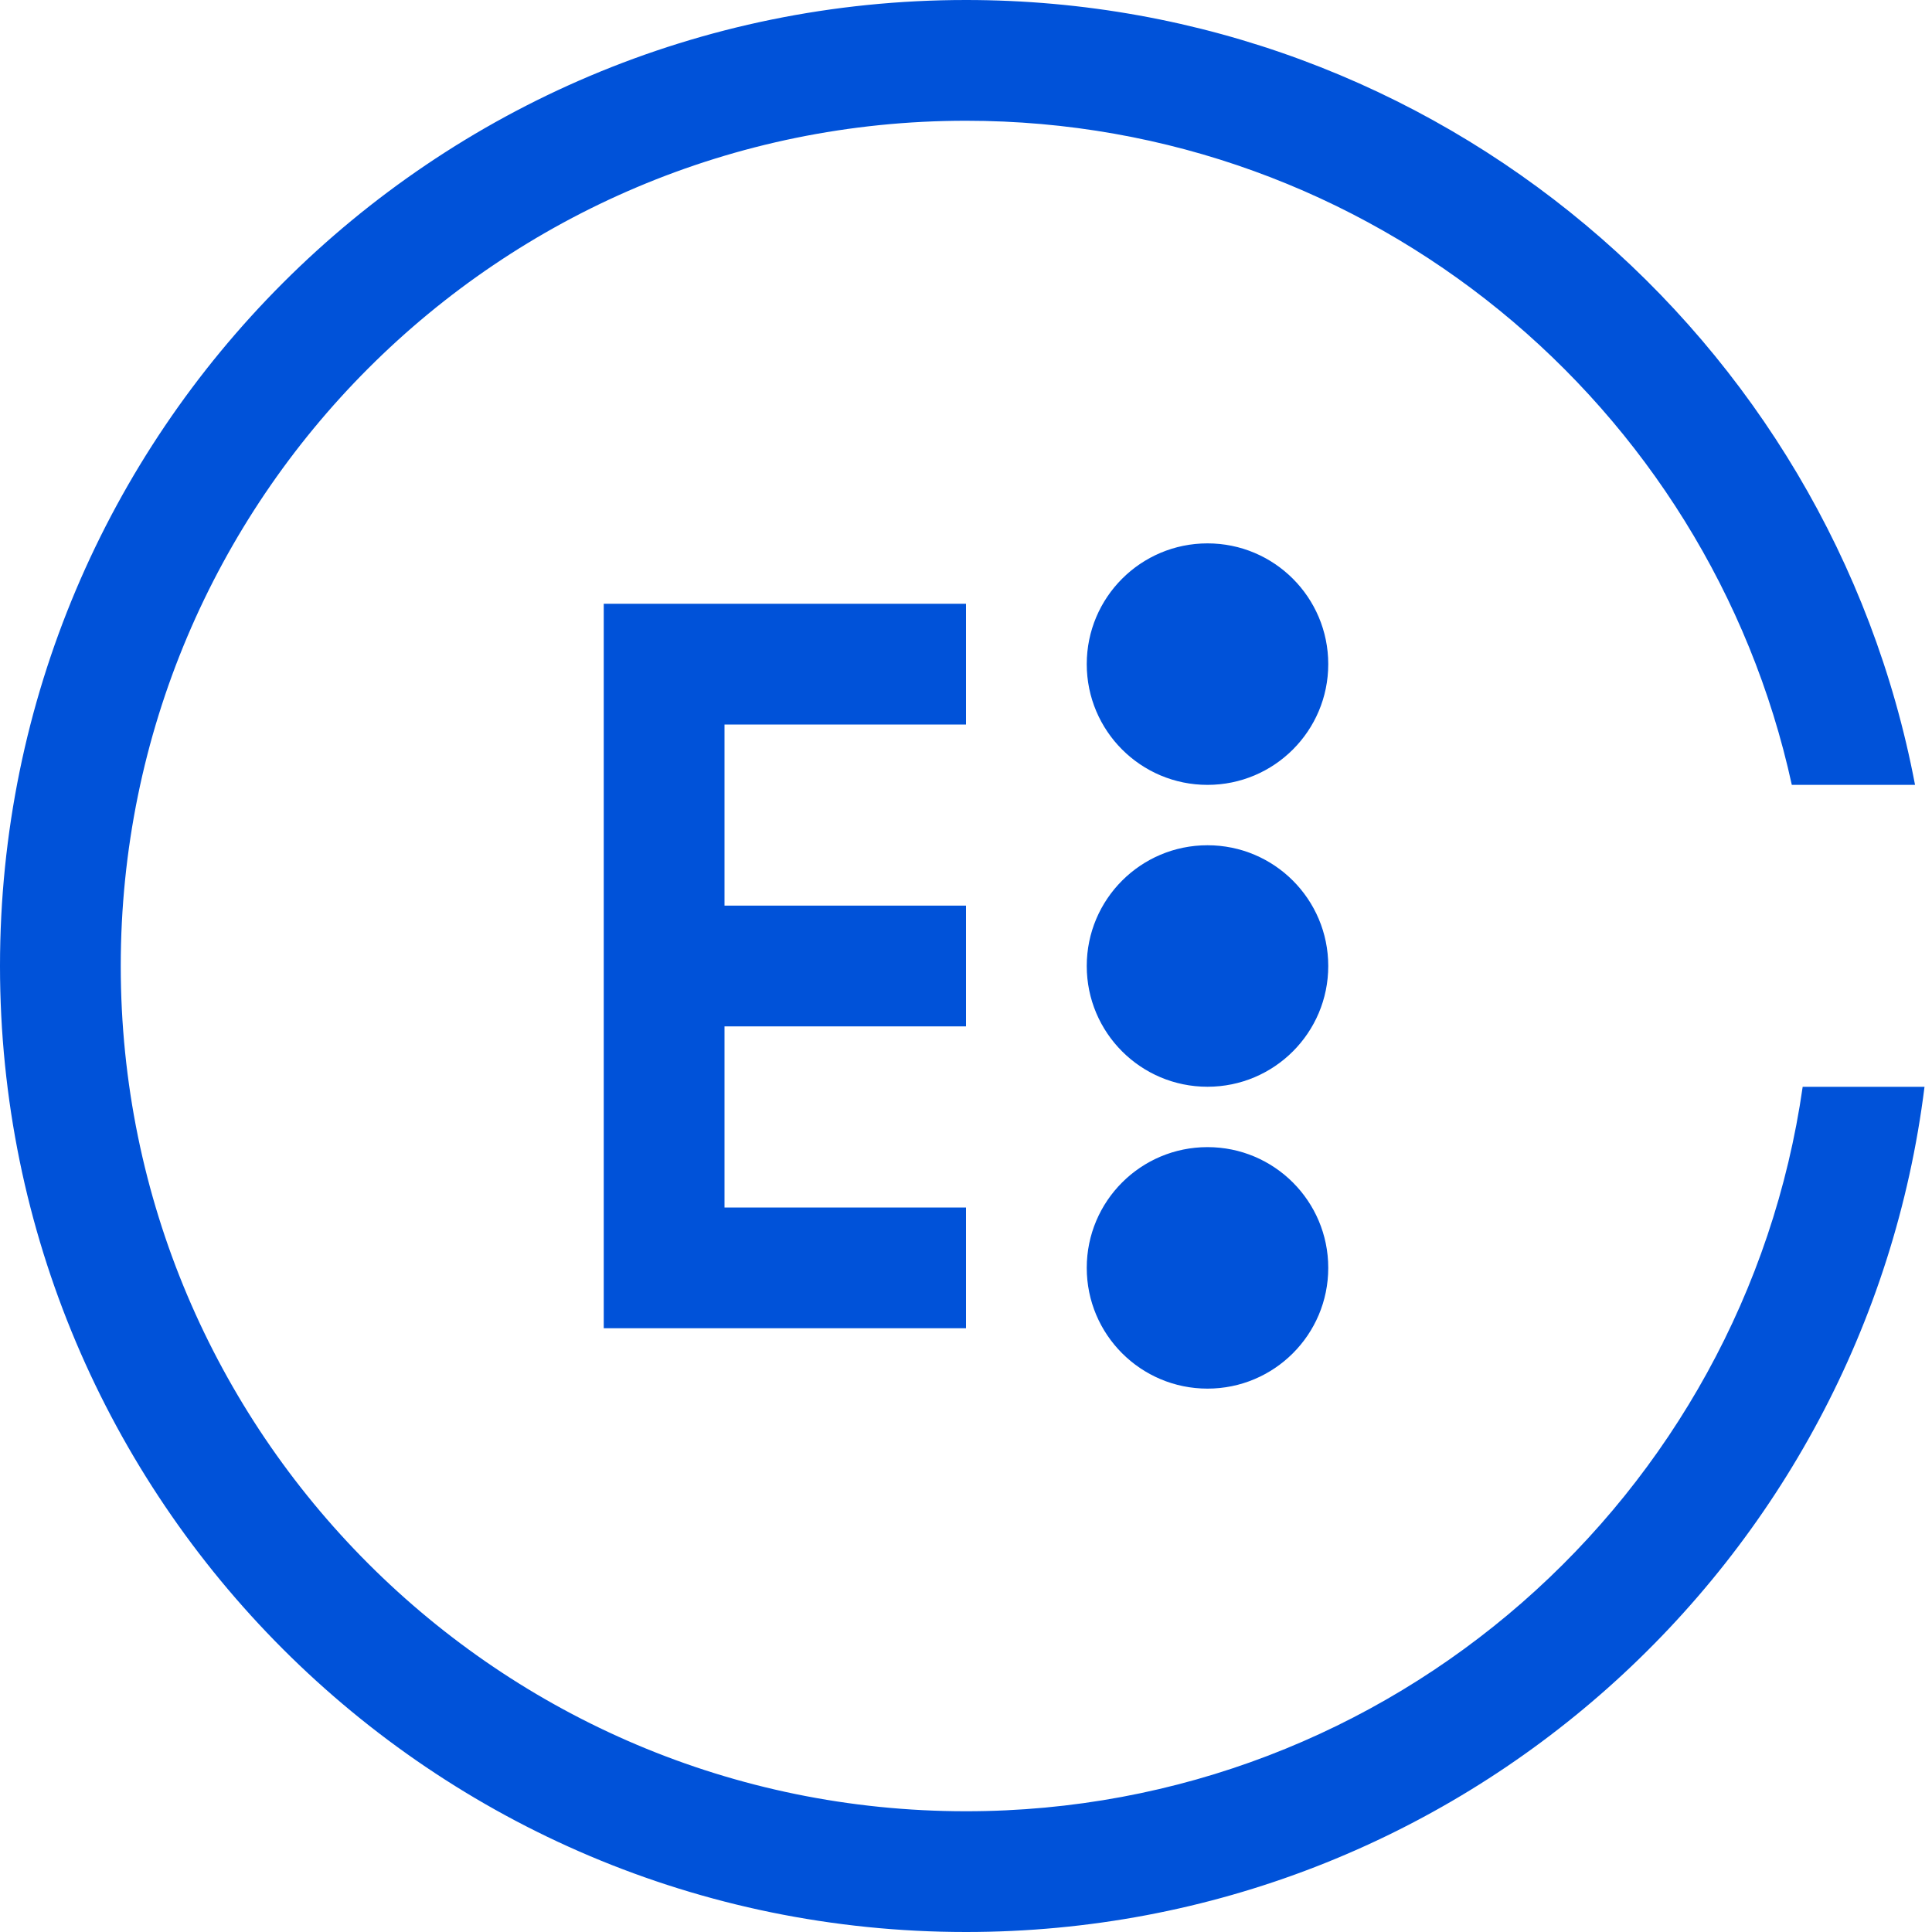 <svg   width="32px"   height="32px"  viewBox="0 0 32 32" version="1.1" xmlns="http://www.w3.org/2000/svg" xmlns:xlink="http://www.w3.org/1999/xlink">
    <title>负载均衡-32px</title>
    <g id="负载均衡-32px" stroke="none" stroke-width="1" fill="none" fill-rule="evenodd">
        <g id="Group">
            <rect id="Rectangle-Copy" fill="#444444" opacity="0" x="0" y="0" width="32" height="32"></rect>
            <path d="M16,0 C23.811,0 30.315,5.598 31.719,13 L29.678,13 C28.305,6.71 22.702,2 16,2 C8.268,2 2,8.268 2,16 C2,23.732 8.268,30 16,30 C23.053,30 28.887,24.785 29.858,18.001 L31.876,18.001 C30.892,25.893 24.159,32 16,32 C7.163,32 -7.81597009e-14,24.837 -7.81597009e-14,16 C-7.81597009e-14,7.163 7.163,0 16,0 Z M20,19 C21.105,19 22,19.895 22,21 C22,22.105 21.105,23 20,23 C18.895,23 18,22.105 18,21 C18,19.895 18.895,19 20,19 Z M16,10 L16,12 L12,12 L12,15 L16,15 L16,17 L12,17 L12,20 L16,20 L16,22 L10,22 L10,10 L16,10 Z M20,14 C21.105,14 22,14.895 22,16 C22,17.105 21.105,18 20,18 C18.895,18 18,17.105 18,16 C18,14.895 18.895,14 20,14 Z M20,9 C21.105,9 22,9.895 22,11 C22,12.105 21.105,13 20,13 C18.895,13 18,12.105 18,11 C18,9.895 18.895,9 20,9 Z" id="形状结合" fill="#0052D9"></path>
        </g>
    </g>
</svg>